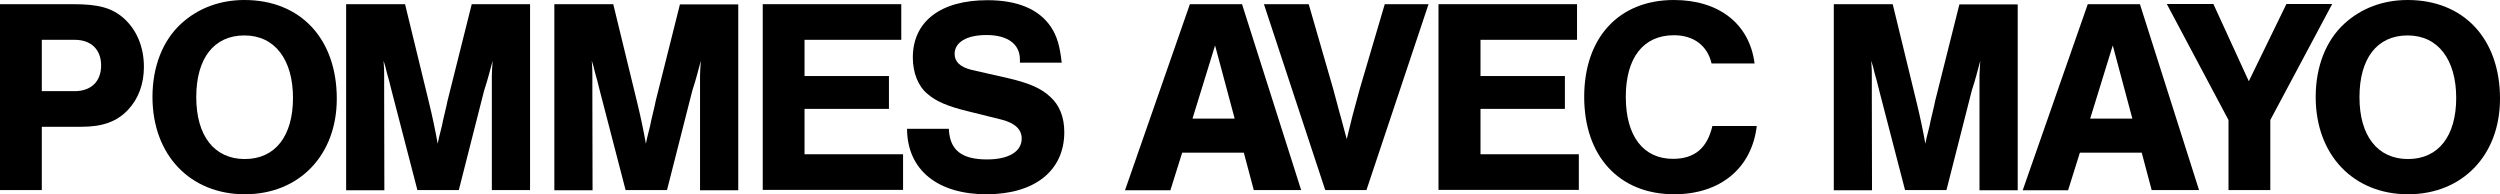 <svg viewBox="0 0 125.6 9.76" xmlns="http://www.w3.org/2000/svg" data-name="Ebene 2" id="Ebene_2">
  <defs>
    <style>
      .cls-1 {
        stroke-width: 0px;
      }
    </style>
  </defs>
  <g data-name="Ebene 2" id="Ebene_2-2">
    <g>
      <path d="m2.1,9.55H0V.21h3.67c1.27,0,1.95.18,2.55.71.64.57,1.01,1.43,1.01,2.44,0,.85-.27,1.6-.8,2.16-.56.59-1.27.85-2.35.85h-1.98v3.18Zm1.65-4.97c.83,0,1.33-.49,1.33-1.29s-.5-1.29-1.33-1.29h-1.65v2.58h1.65Z" class="cls-1"></path>
      <path d="m16.92,4.96c0,2.84-1.89,4.8-4.62,4.8s-4.64-1.96-4.64-4.89c0-1.53.52-2.84,1.44-3.68.85-.78,1.95-1.19,3.18-1.19,2.82,0,4.64,1.95,4.64,4.96Zm-7.06-.08c0,1.95.91,3.11,2.44,3.11s2.42-1.16,2.42-3.07-.9-3.14-2.44-3.14-2.42,1.16-2.42,3.1Z" class="cls-1"></path>
      <path d="m20.97,9.55l-1.29-4.97c-.1-.42-.18-.71-.24-.91-.07-.29-.08-.35-.17-.62.03.34.03.57.03.73v.9s.01,4.88.01,4.88h-1.92V.21h2.96l1.19,4.89c.18.73.34,1.5.45,2.12.04-.18.06-.28.06-.29l.15-.6c.03-.17.08-.38.14-.63.07-.29.14-.59.14-.62L23.7.21h2.93v9.34h-1.92V3.78c.01-.18.01-.39.04-.73-.15.56-.25.94-.29,1.06-.08.25-.13.43-.14.45l-1.27,4.99h-2.07Z" class="cls-1"></path>
      <path d="m31.43,9.55l-1.29-4.97c-.1-.42-.18-.71-.24-.91-.07-.29-.08-.35-.17-.62.03.34.03.57.03.73v.9s.01,4.88.01,4.88h-1.92V.21h2.96l1.19,4.89c.18.73.34,1.5.45,2.12.04-.18.06-.28.06-.29l.15-.6c.03-.17.08-.38.14-.63.07-.29.14-.59.14-.62l1.22-4.86h2.93v9.34h-1.92V3.78c.01-.18.01-.39.04-.73-.15.56-.25.94-.29,1.06-.08.25-.13.43-.14.45l-1.27,4.99h-2.07Z" class="cls-1"></path>
      <path d="m45.28,2h-4.86v1.82h4.24v1.65h-4.24v2.28h4.95v1.79h-7.05V.21h6.96v1.79Z" class="cls-1"></path>
      <path d="m51.24,3.14v-.15c0-.78-.62-1.23-1.68-1.23-.99,0-1.6.36-1.6.95,0,.39.28.66.85.8l1.89.43c1.04.25,1.61.5,2.06.92.48.43.71,1.04.71,1.78,0,1.93-1.48,3.12-3.91,3.12s-3.98-1.2-3.99-3.29h2.1c.04,1.07.64,1.54,1.92,1.54,1.08,0,1.74-.39,1.74-1.05,0-.46-.34-.78-1.01-.95l-1.69-.42c-1-.24-1.61-.5-2.03-.87-.48-.39-.74-1.08-.74-1.83,0-1.81,1.39-2.88,3.75-2.88,1.51,0,2.58.45,3.18,1.33.31.46.46.97.55,1.81h-2.1Z" class="cls-1"></path>
      <path d="m59.39,7.68l-.59,1.88h-2.28L59.78.21h2.62l2.97,9.34h-2.38l-.5-1.88h-3.1Zm1.65-5.38l-1.13,3.66h2.12l-.98-3.66Z" class="cls-1"></path>
      <path d="m66.58,9.55L63.5.21h2.25l1.23,4.26s.1.36.18.67c.07.28.15.55.22.81l.28,1.04c.25-1.04.32-1.32.66-2.54l1.25-4.24h2.2l-3.12,9.34h-2.07Z" class="cls-1"></path>
      <path d="m79.24,2h-4.86v1.82h4.24v1.65h-4.24v2.28h4.94v1.79h-7.05V.21h6.96v1.79Z" class="cls-1"></path>
      <path d="m85.99,3.19c-.21-.9-.9-1.42-1.89-1.42-1.54,0-2.42,1.13-2.42,3.1s.88,3.11,2.37,3.11c1.08,0,1.72-.53,1.98-1.65h2.23c-.25,2.12-1.83,3.43-4.15,3.43-2.76,0-4.52-1.91-4.52-4.89s1.74-4.87,4.51-4.87c2.26,0,3.8,1.2,4.05,3.19h-2.14Z" class="cls-1"></path>
      <path d="m95.71,9.55l-1.29-4.97c-.1-.42-.18-.71-.24-.91-.07-.29-.08-.35-.17-.62.03.34.03.57.03.73v.9s.01,4.88.01,4.88h-1.92V.21h2.96l1.19,4.89c.18.73.34,1.5.45,2.12.04-.18.06-.28.06-.29l.15-.6c.03-.17.08-.38.14-.63.07-.29.14-.59.14-.62l1.22-4.86h2.93v9.34h-1.92V3.78c.01-.18.01-.39.04-.73-.15.56-.25.94-.29,1.06-.08.25-.13.43-.14.45l-1.27,4.99h-2.07Z" class="cls-1"></path>
      <path d="m104.49,7.68l-.59,1.88h-2.28L104.89.21h2.62l2.97,9.34h-2.38l-.5-1.88h-3.1Zm1.65-5.38l-1.13,3.66h2.12l-.98-3.66Z" class="cls-1"></path>
      <path d="m114.06,9.55h-2.1v-3.52l-3.1-5.83h2.34l1.78,3.88,1.89-3.88h2.3l-3.11,5.83v3.52Z" class="cls-1"></path>
      <path d="m125.6,4.96c0,2.84-1.89,4.8-4.62,4.8s-4.64-1.96-4.64-4.89c0-1.53.52-2.84,1.44-3.68.85-.78,1.95-1.19,3.18-1.19,2.82,0,4.64,1.95,4.64,4.96Zm-7.06-.08c0,1.95.91,3.11,2.44,3.11s2.42-1.16,2.42-3.07-.9-3.14-2.44-3.14-2.42,1.16-2.42,3.1Z" class="cls-1"></path>
    </g>
  </g>
</svg>